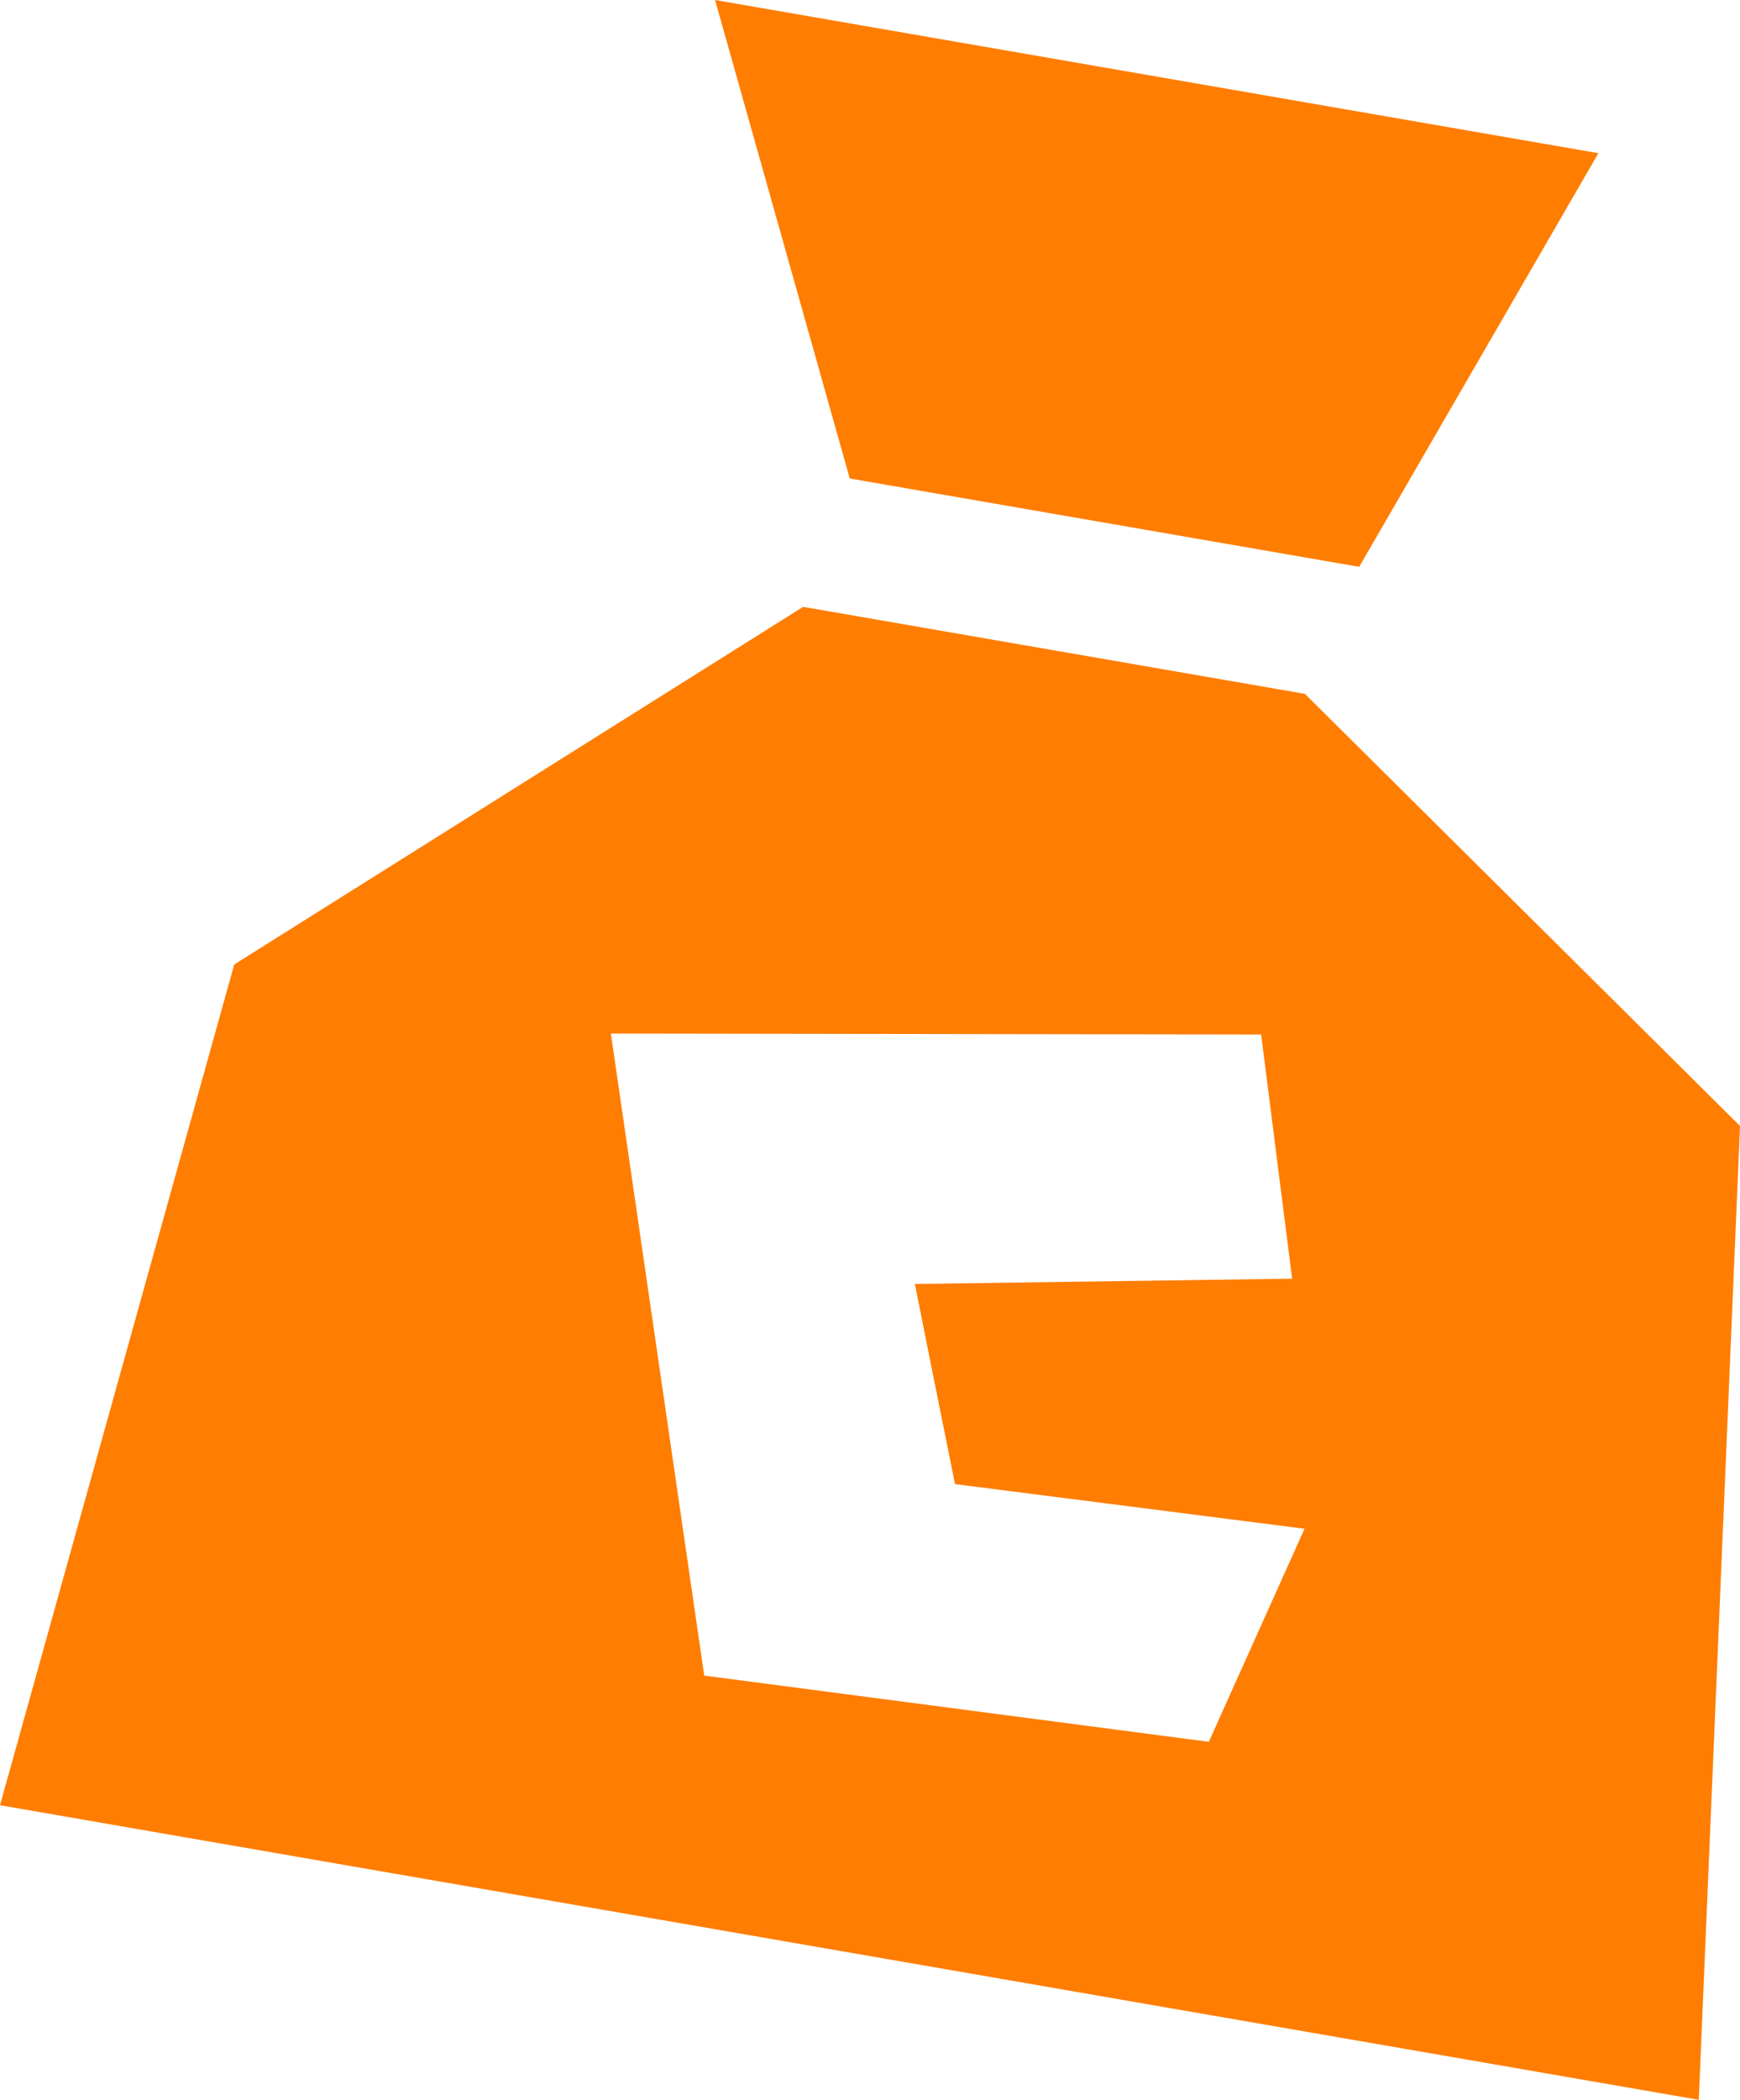 <?xml version="1.0" encoding="utf-8"?>
<!-- Generator: Adobe Illustrator 15.0.0, SVG Export Plug-In . SVG Version: 6.00 Build 0)  -->
<!DOCTYPE svg PUBLIC "-//W3C//DTD SVG 1.1//EN" "http://www.w3.org/Graphics/SVG/1.1/DTD/svg11.dtd">
<svg version="1.1" id="Layer_1" xmlns="http://www.w3.org/2000/svg" xmlns:xlink="http://www.w3.org/1999/xlink" x="0px" y="0px"
	 width="79.031px" height="95.335px" viewBox="0 0 79.031 95.335" enable-background="new 0 0 79.031 95.335" xml:space="preserve">
<path fill="#FF7D00" d="M38.596,21.724L32.478,0l40.121,6.955l-10.865,18.78L38.596,21.724z"/>
<path fill="#FF7D00" d="M0,81.96l77.158,13.375l1.873-44.215L59.268,31.502l-22.79-3.95L10.639,43.789L0,81.96z M41.554,58.294
	c0.294,1.502,0.835,4.186,1.822,9.086l15.876,2.027l-4.347,9.674l-22.919-3.006l-4.24-29.15l29.535,0.043l1.408,11.086
	L41.554,58.294z"/>
</svg>
